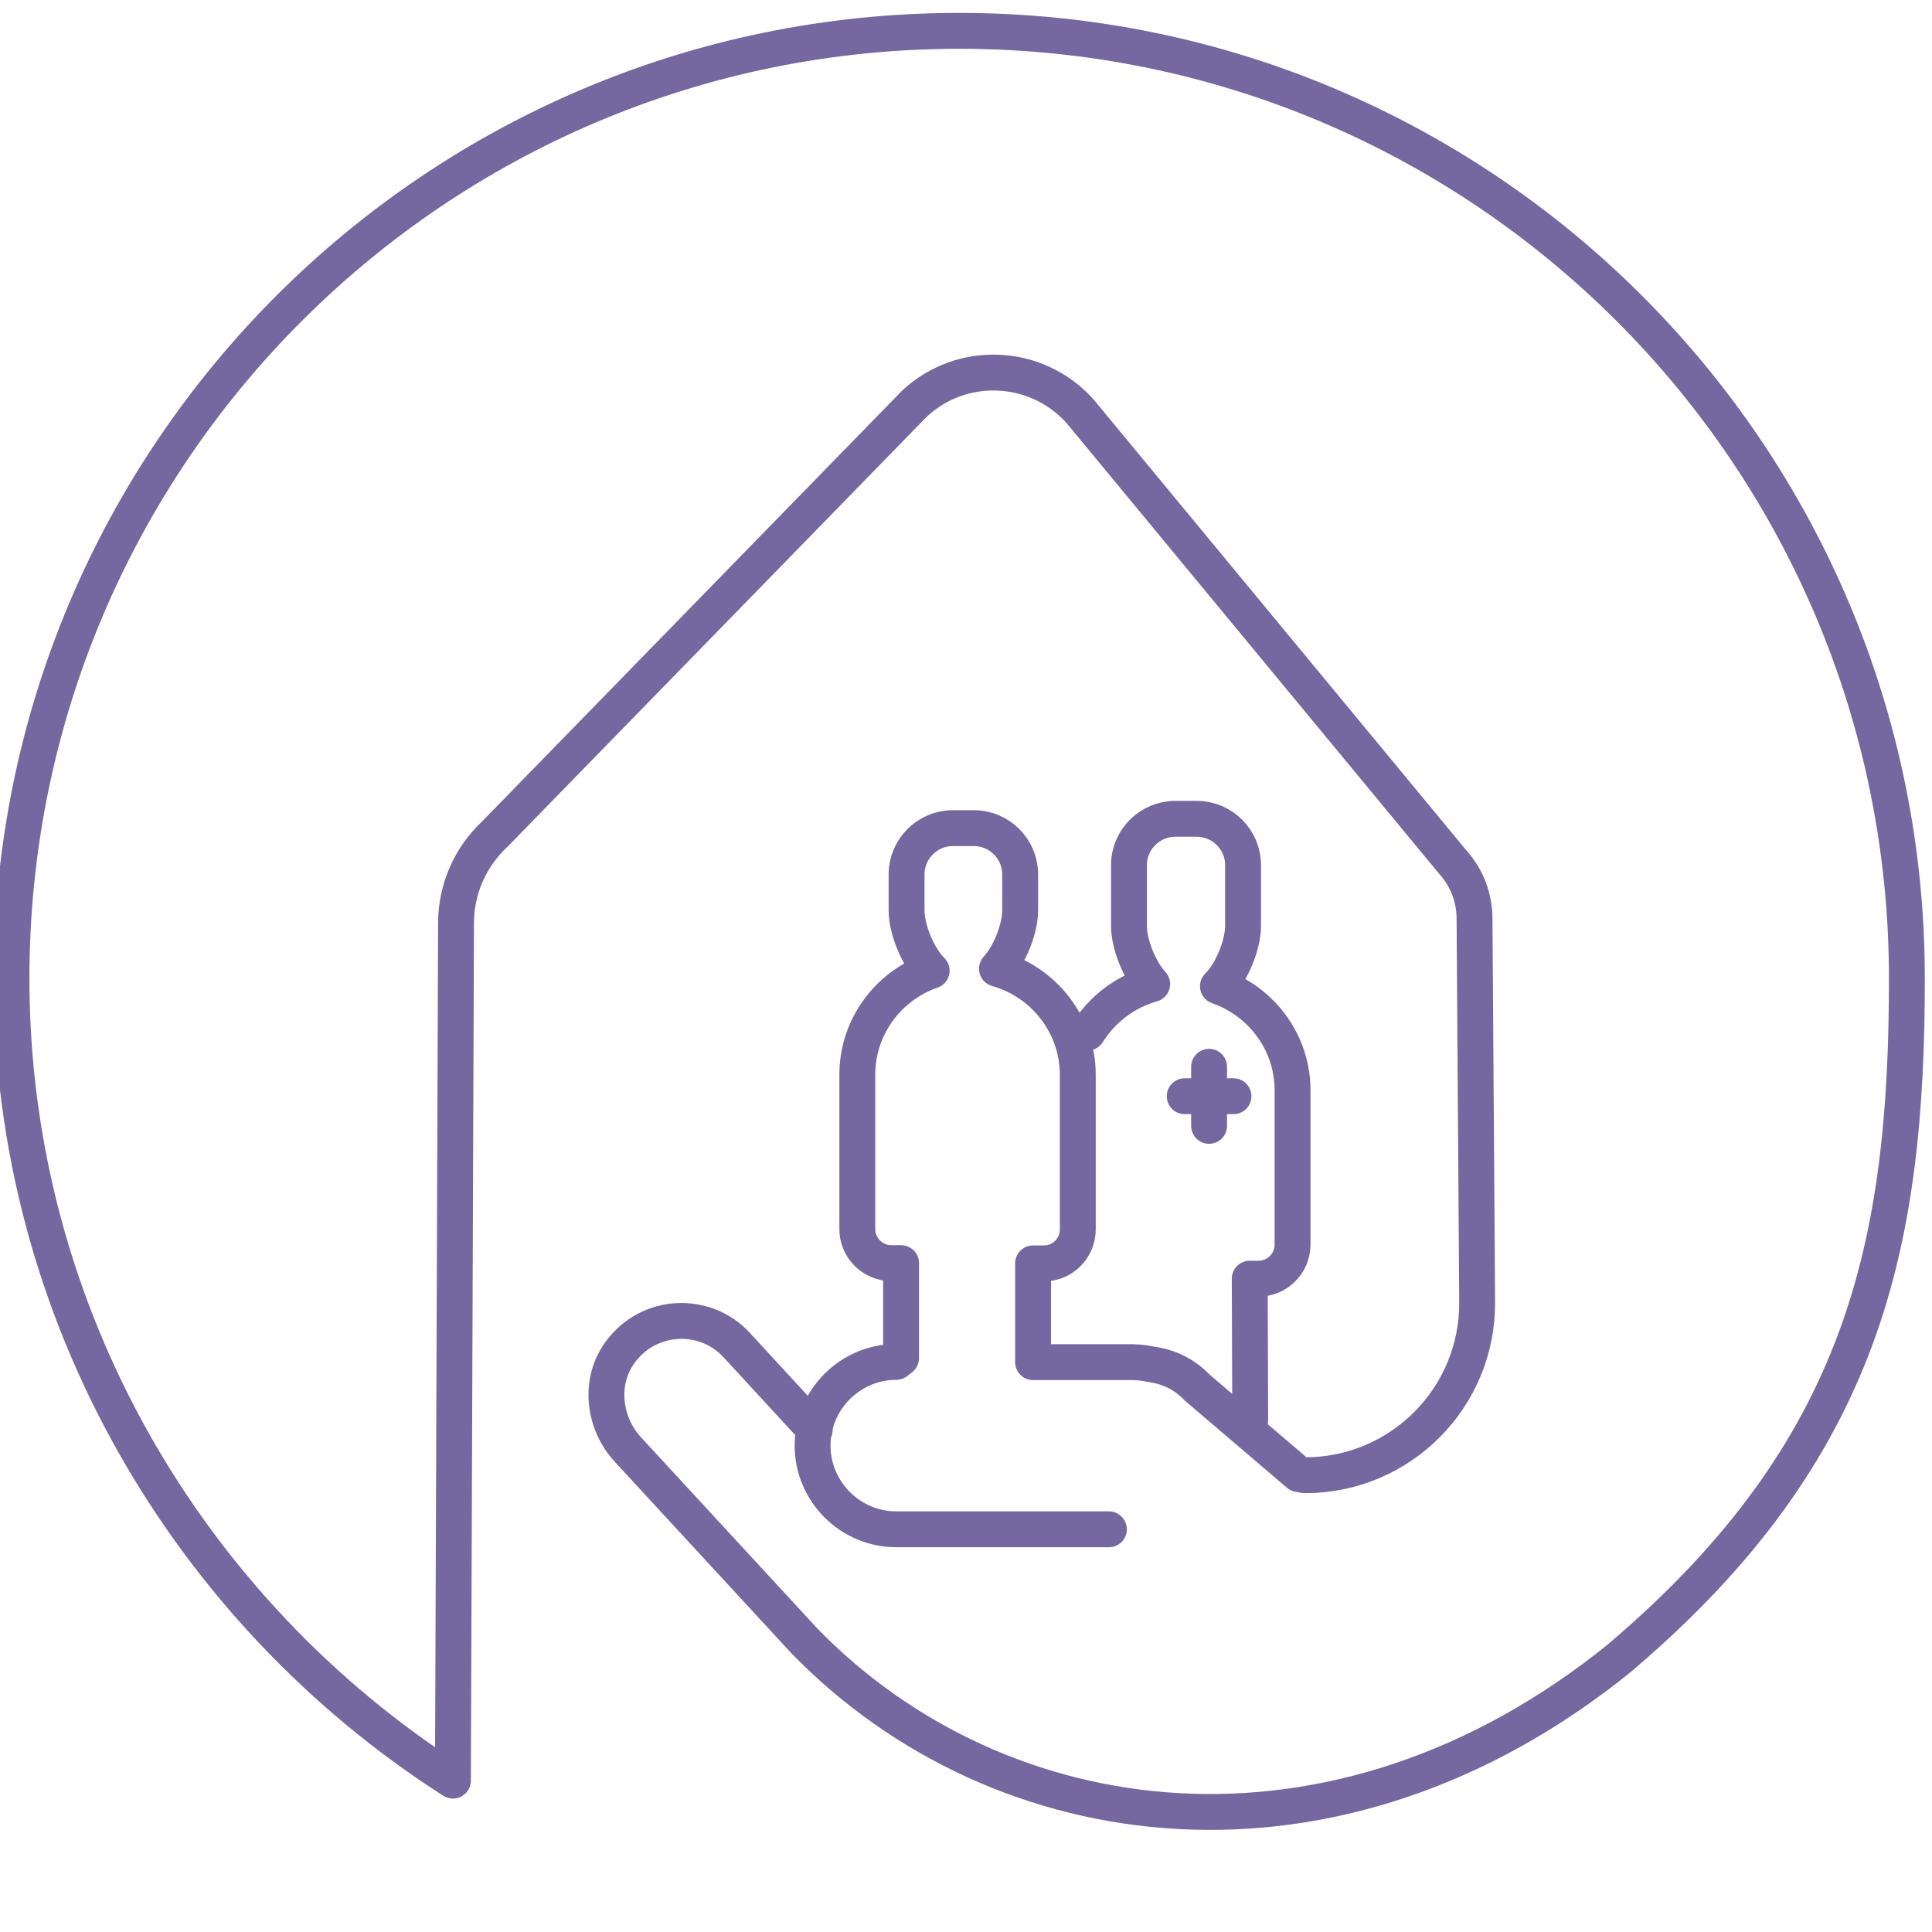 <?xml version="1.0" encoding="UTF-8"?><svg id="Laag_1" xmlns="http://www.w3.org/2000/svg" viewBox="0 0 80.79 80.79"><defs><style>.cls-1{stroke-width:1.5px;}.cls-1,.cls-2{fill:none;stroke:#75679f;stroke-linecap:round;stroke-linejoin:round;}.cls-2{stroke-width:1.5px;}</style></defs><path class="cls-1" d="m46.37,63.95h-8.89c-1.93,0-3.5-1.58-3.5-3.5,0-1.93,1.58-3.5,3.5-3.5l.2-.16v-3.97s-.41,0-.41,0c-.78,0-1.42-.64-1.42-1.42v-.06s0-6.4,0-6.4c0-2.01,1.3-3.72,3.11-4.35-.62-.62-1.05-1.78-1.05-2.52v-1.51c0-1.06.87-1.93,1.93-1.93h.89c1.06,0,1.93.87,1.93,1.93v1.51c0,.71-.39,1.8-.97,2.44,1.94.54,3.38,2.33,3.38,4.44v6.4s0,.06,0,.06c0,.78-.63,1.42-1.41,1.42h-.46s0,3.89,0,3.89v.24h3.87c.42-.01.74.02,1.06.09.79.11,1.41.43,1.94.98l4.23,3.61.27.05h0c4,0,7.23-3.25,7.2-7.25l-.11-16.02c0-.87-.32-1.72-.91-2.37l-15.6-18.87c-1.82-2.01-4.94-2.15-6.92-.29l-17.54,17.99c-1.03.96-1.62,2.31-1.62,3.72l-.13,35.86C7.92,67.41.48,54.97.48,40.92.48,19.03,18.22,1.29,40.11,1.29s39.63,17.74,39.63,39.63c0,11.1-1.78,19.69-11.91,28.32l-.04.04c-11.95,9.71-26,7.72-34.15-.66,0,0,0,0,0,0l-7.37-7.99c-1.04-1.12-1.24-2.85-.34-4.08,1.21-1.66,3.57-1.73,4.88-.3l3.26,3.54"/><path class="cls-2" d="m52.28,59.37l-.02-5.9h.37c.78,0,1.42-.64,1.42-1.42v-.06s0-6.4,0-6.4c0-2.01-1.31-3.72-3.12-4.35.62-.62,1.05-1.78,1.05-2.52v-2.55c0-1.06-.87-1.93-1.94-1.93h-.89c-1.07,0-1.94.87-1.94,1.93v2.55c0,.71.39,1.79.97,2.43-1.13.32-2.09,1.05-2.7,2.03"/><line class="cls-2" x1="50.56" y1="44.61" x2="50.56" y2="47.08"/><line class="cls-2" x1="51.58" y1="45.84" x2="49.54" y2="45.84"/></svg>